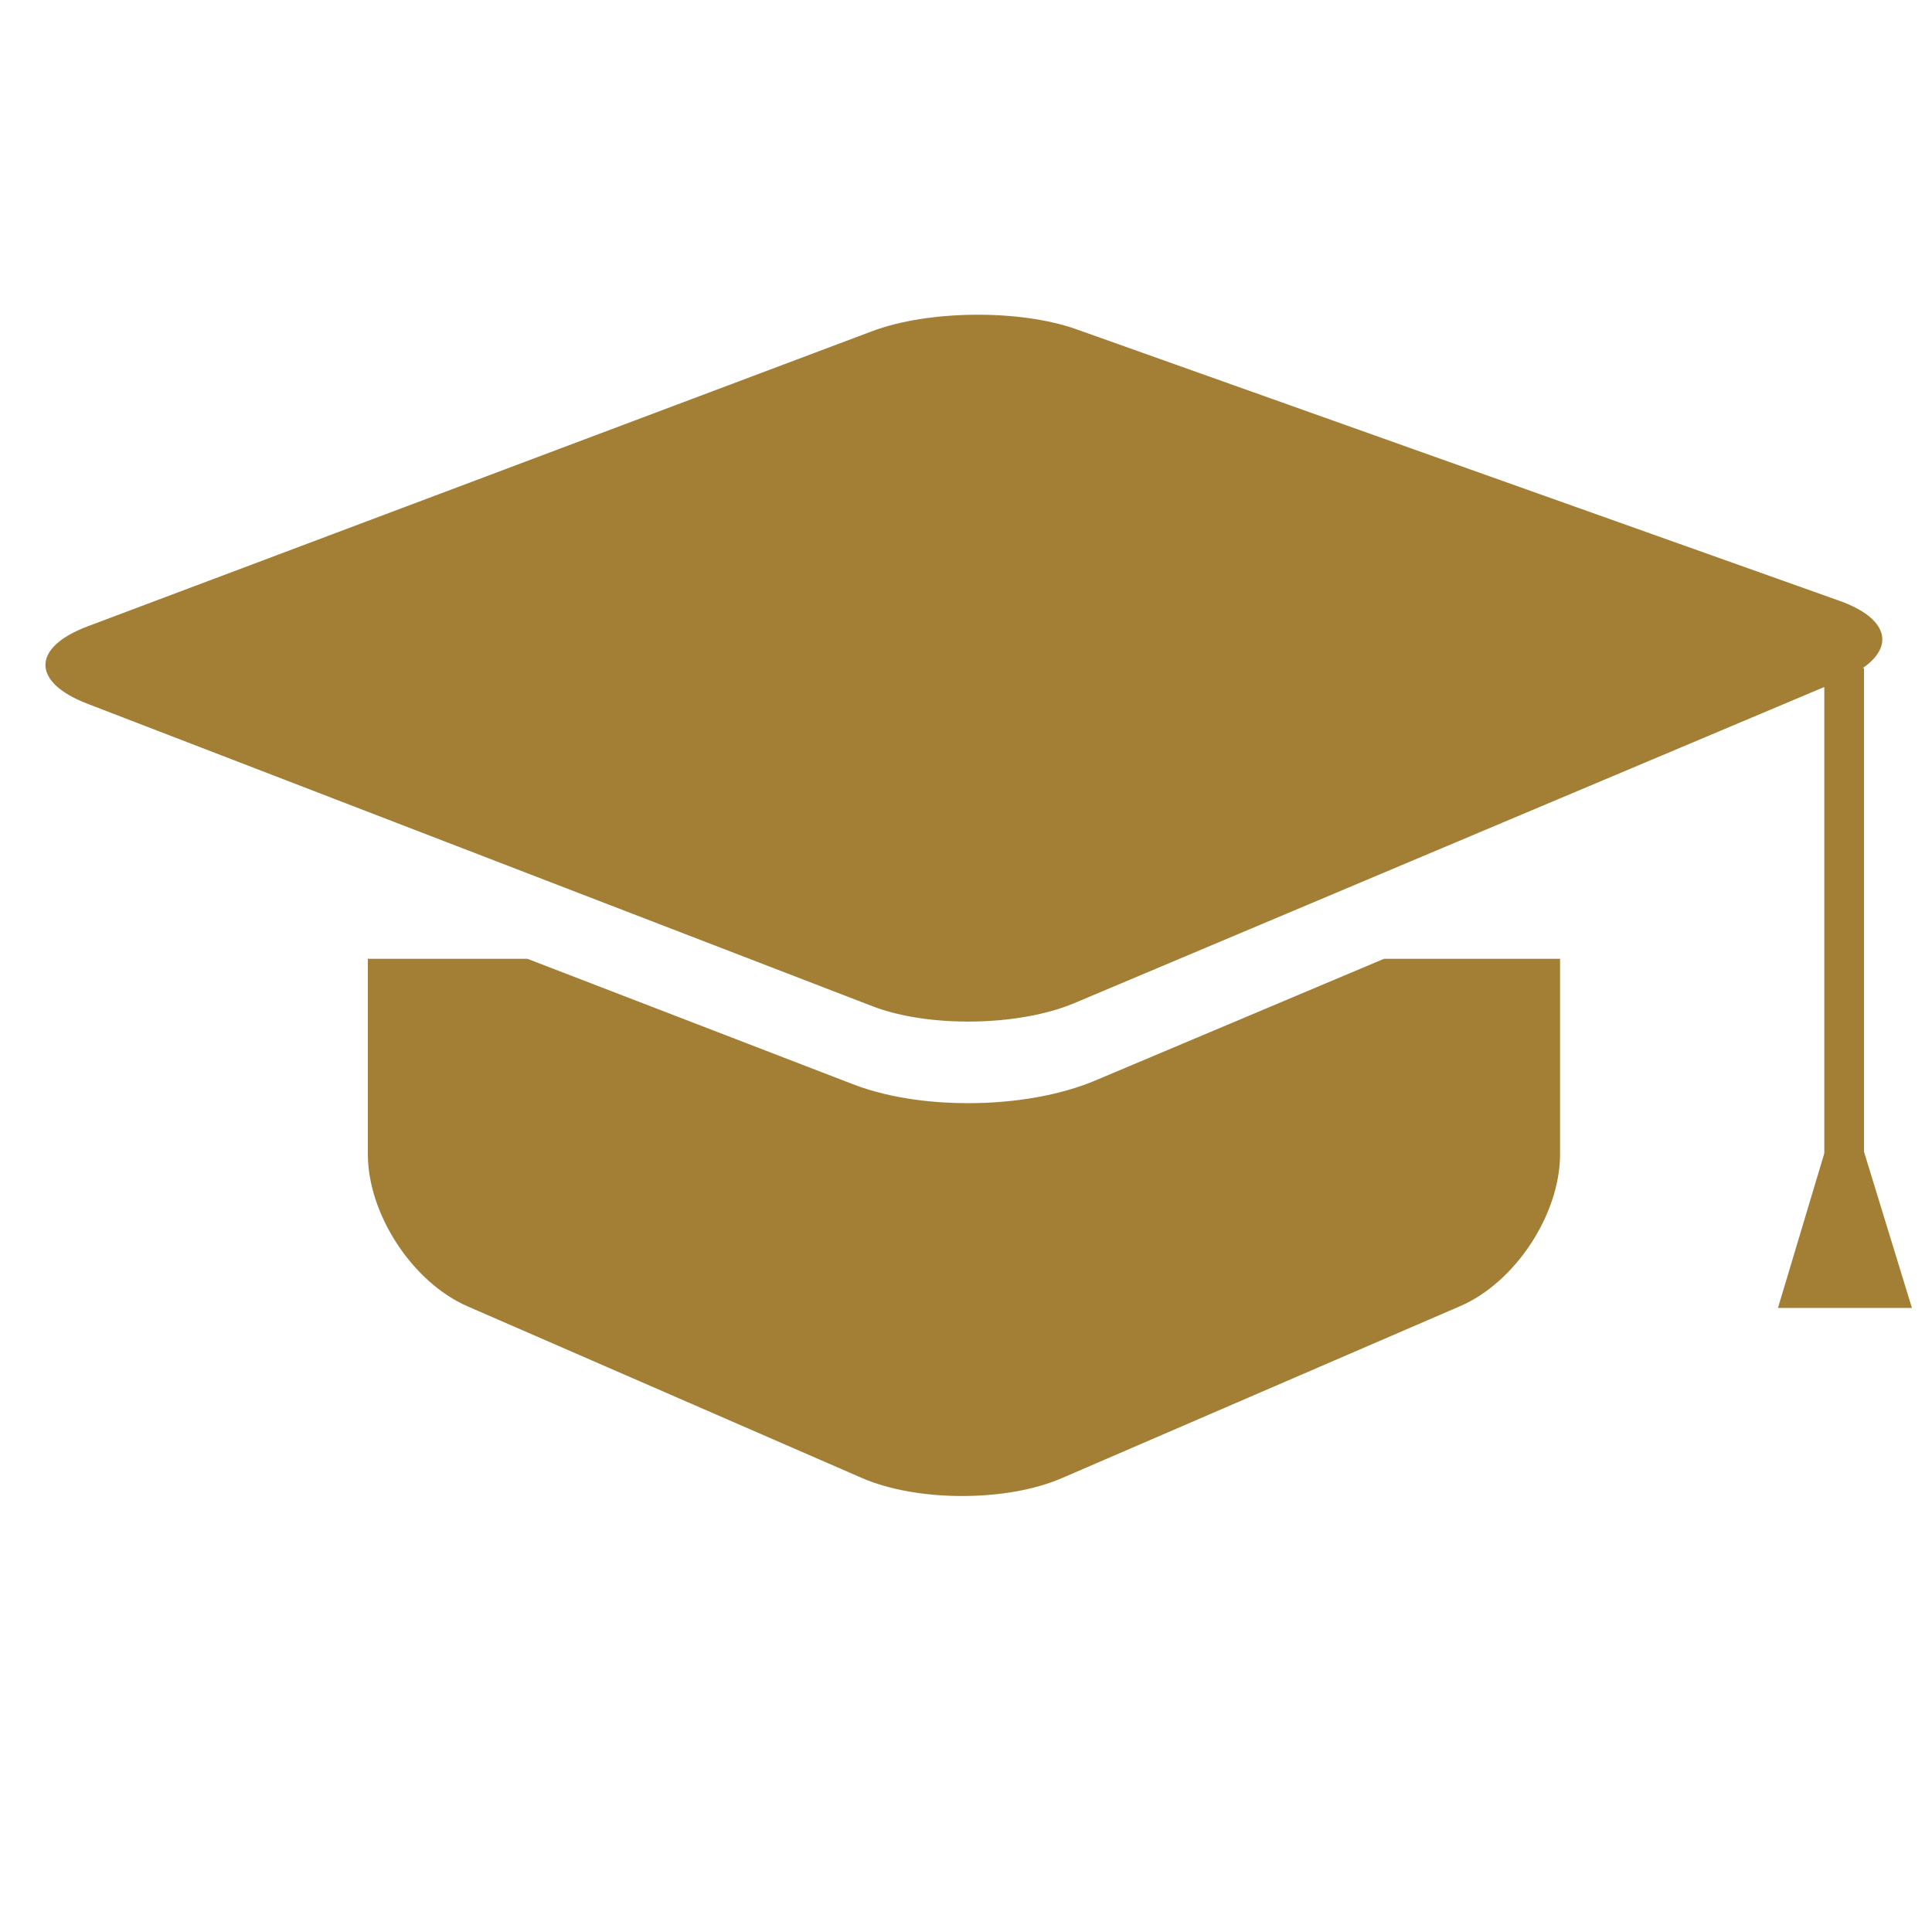 <?xml version="1.0" standalone="no"?><!DOCTYPE svg PUBLIC "-//W3C//DTD SVG 1.1//EN" "http://www.w3.org/Graphics/SVG/1.1/DTD/svg11.dtd"><svg class="icon" width="200px" height="200.00px" viewBox="0 0 1024 1024" version="1.1" xmlns="http://www.w3.org/2000/svg"><path fill="#a37f36" d="M513.147 584.708c-15.947 0-39.468-1.747-61.04-10.031l-172.596-66.501h-84.542v103.565c0 31.84 23.684 67.975 52.884 80.663l208.987 90.967c29.2 12.688 76.605 12.743 105.841 0.127l211.263-91.222c29.218-12.615 52.921-48.697 52.921-80.537v-103.565h-93.298l-152.954 64.48c-18.386 7.773-42.38 12.051-67.466 12.051z"  /><path fill="#a37f36" d="M46.313 372.991l416.19 160.363c29.728 11.433 77.605 10.686 106.951-1.693l397.458-167.536v247.18l-24.558 81.938h71.015l-25.413-82.794v-256.319h-0.71c17.167-11.833 13.162-26.596-12.252-35.681l-404.357-143.888c-30.001-10.704-78.479-10.25-108.299 0.946l-415.844 156.449c-29.819 11.214-29.891 29.6-0.182 41.033z"  /></svg>